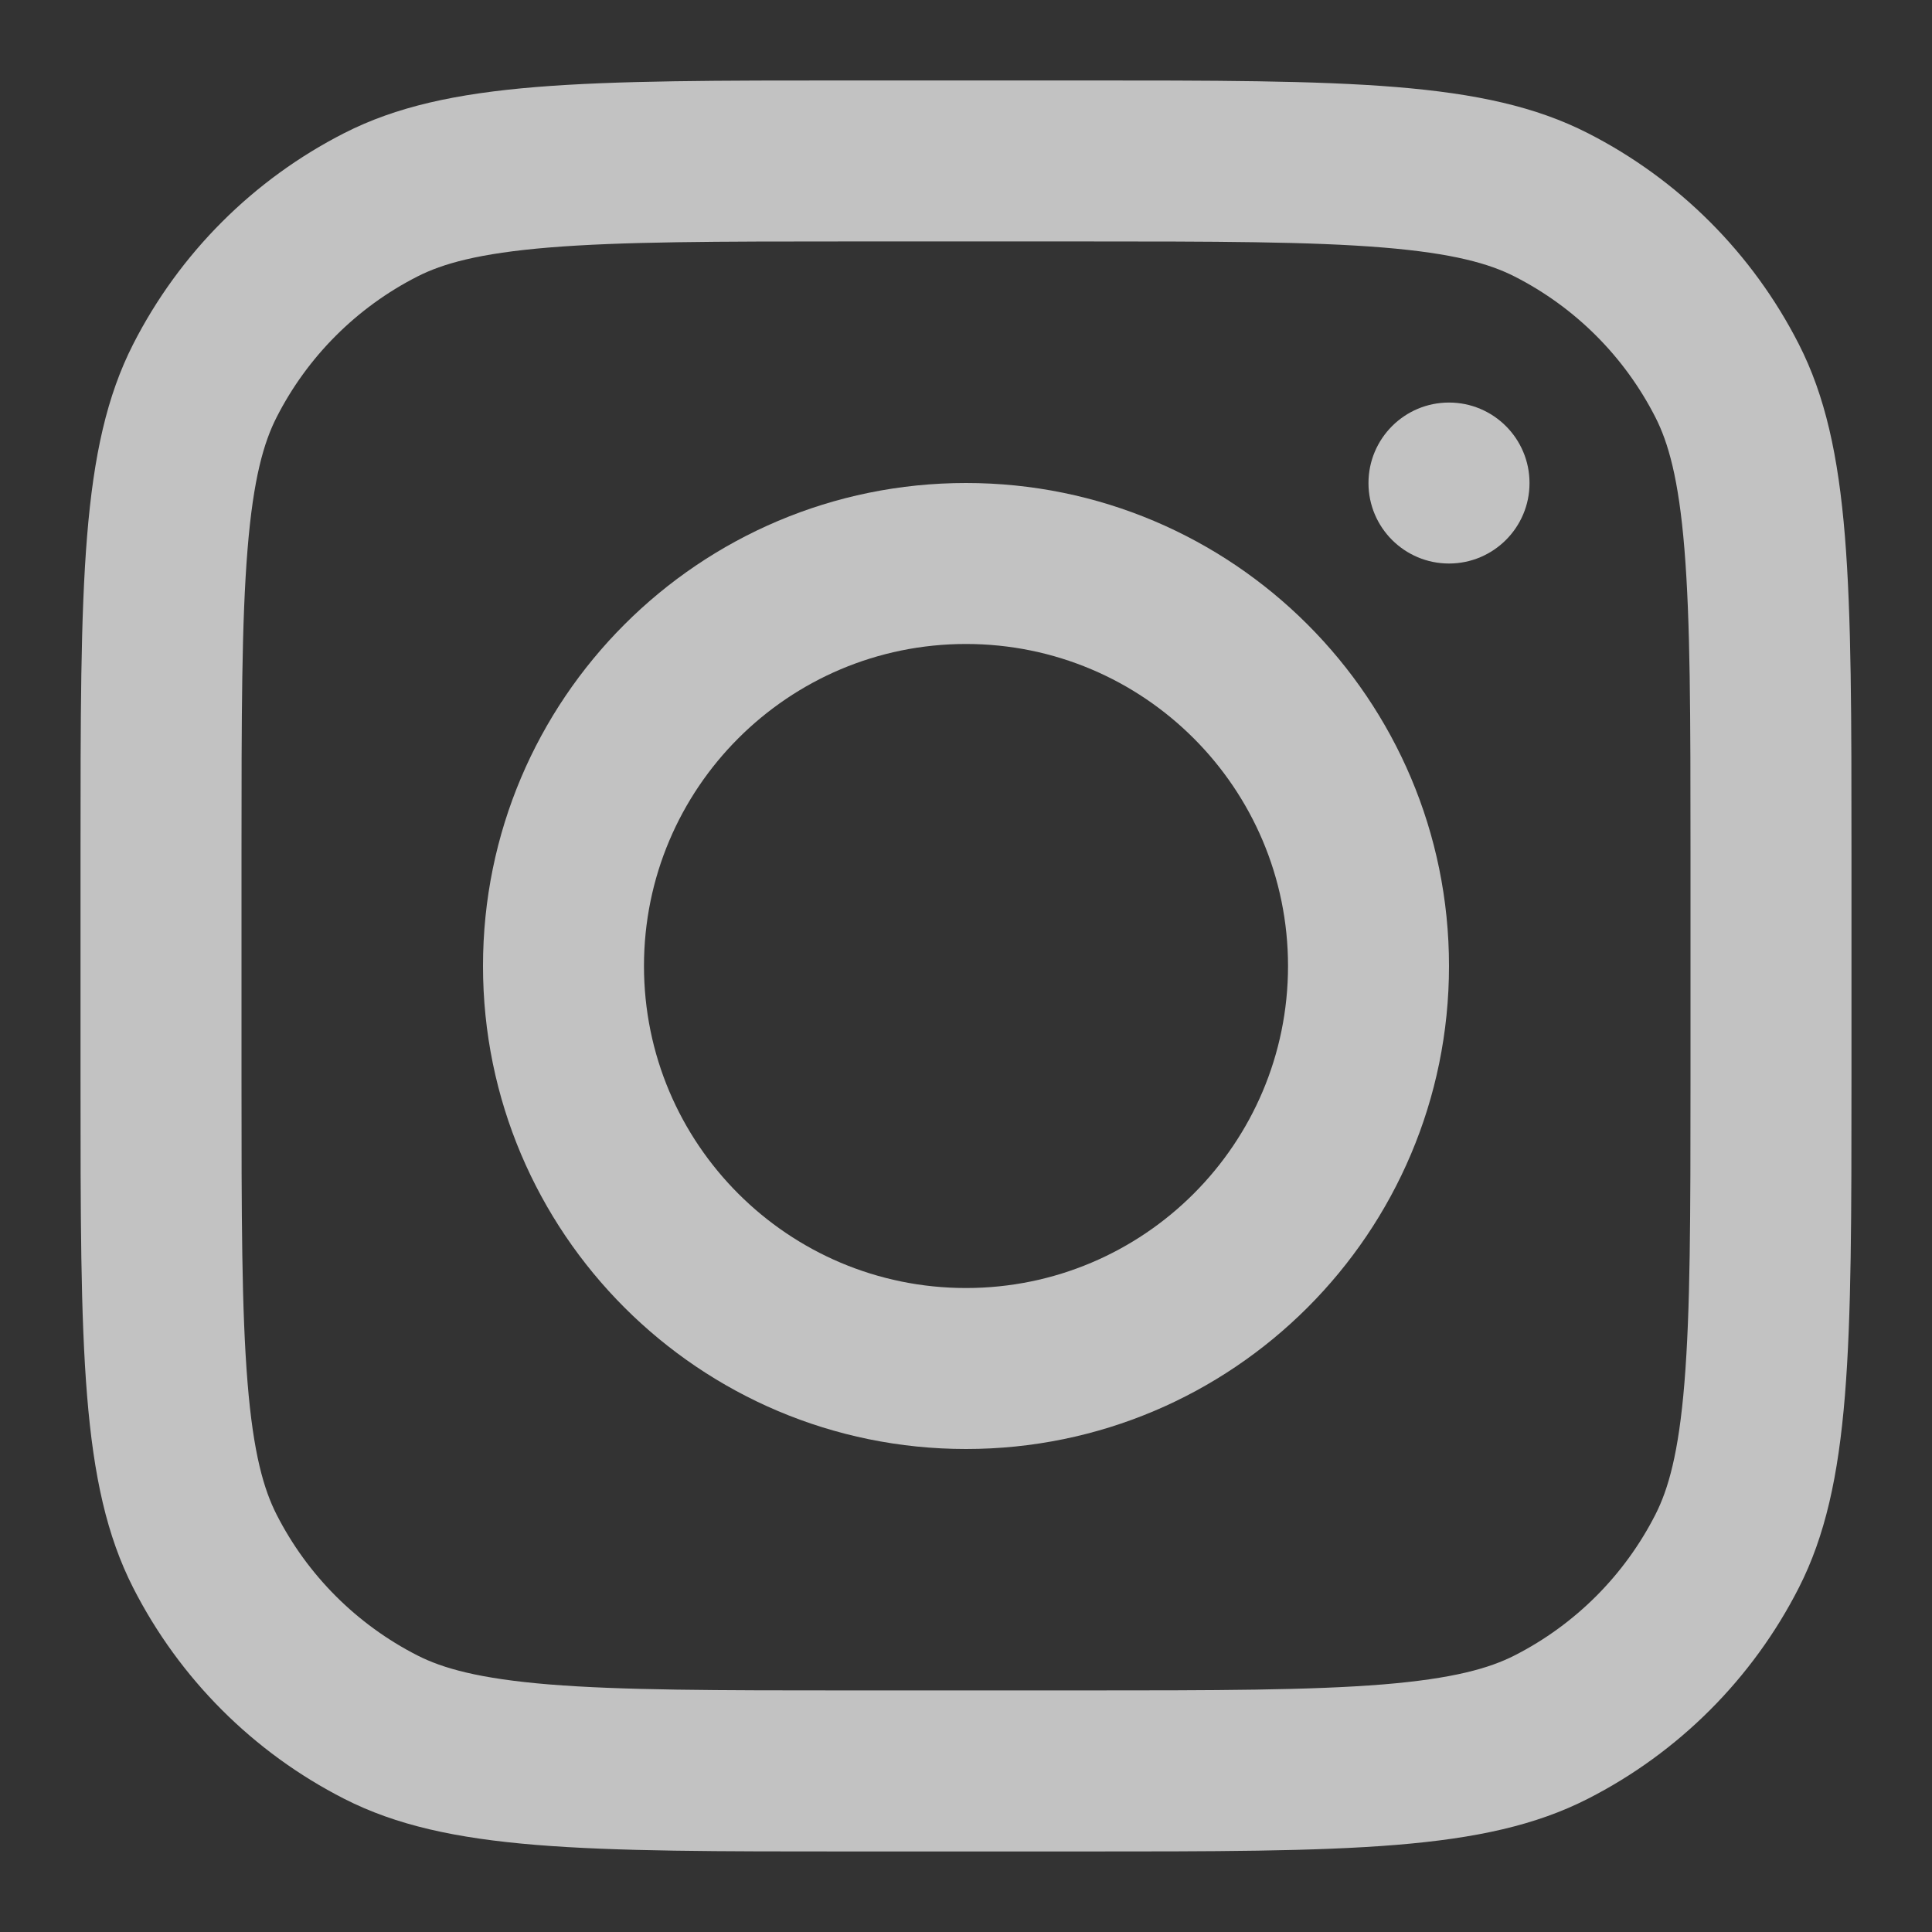 <svg width="28" height="28" viewBox="0 0 28 28" fill="none" xmlns="http://www.w3.org/2000/svg">
<rect x="0" y="0" width="28" height="28" fill="#333333" stroke="none"/>
<path fill-rule="evenodd" clip-rule="evenodd" d="M14 21C17.866 21 21 17.866 21 14C21 10.134 17.866 7 14 7C10.134 7 7 10.134 7 14C7 17.866 10.134 21 14 21ZM14 18.667C16.577 18.667 18.667 16.577 18.667 14C18.667 11.423 16.577 9.333 14 9.333C11.423 9.333 9.333 11.423 9.333 14C9.333 16.577 11.423 18.667 14 18.667Z" fill="white" fill-opacity="0.7"/>
<path d="M21 5.834C20.356 5.834 19.833 6.356 19.833 7.001C19.833 7.645 20.356 8.167 21 8.167C21.644 8.167 22.167 7.645 22.167 7.001C22.167 6.356 21.644 5.834 21 5.834Z" fill="white" fill-opacity="0.7"/>
<path fill-rule="evenodd" clip-rule="evenodd" d="M1.93 4.988C1.167 6.485 1.167 8.446 1.167 12.366V15.633C1.167 19.553 1.167 21.513 1.93 23.011C2.601 24.328 3.672 25.399 4.989 26.07C6.486 26.833 8.446 26.833 12.367 26.833H15.633C19.554 26.833 21.514 26.833 23.011 26.07C24.328 25.399 25.399 24.328 26.07 23.011C26.833 21.513 26.833 19.553 26.833 15.633V12.366C26.833 8.446 26.833 6.485 26.07 4.988C25.399 3.671 24.328 2.6 23.011 1.929C21.514 1.166 19.554 1.166 15.633 1.166H12.367C8.446 1.166 6.486 1.166 4.989 1.929C3.672 2.6 2.601 3.671 1.93 4.988ZM15.633 3.499H12.367C10.368 3.499 9.009 3.501 7.959 3.587C6.936 3.671 6.413 3.822 6.048 4.008C5.17 4.455 4.456 5.169 4.009 6.047C3.823 6.412 3.671 6.935 3.588 7.958C3.502 9.009 3.5 10.367 3.5 12.366V15.633C3.5 17.631 3.502 18.99 3.588 20.04C3.671 21.063 3.823 21.586 4.009 21.951C4.456 22.829 5.17 23.543 6.048 23.991C6.413 24.177 6.936 24.328 7.959 24.412C9.009 24.497 10.368 24.499 12.367 24.499H15.633C17.632 24.499 18.991 24.497 20.041 24.412C21.064 24.328 21.587 24.177 21.952 23.991C22.83 23.543 23.544 22.829 23.991 21.951C24.177 21.586 24.329 21.063 24.412 20.04C24.498 18.99 24.5 17.631 24.5 15.633V12.366C24.5 10.367 24.498 9.009 24.412 7.958C24.329 6.935 24.177 6.412 23.991 6.047C23.544 5.169 22.83 4.455 21.952 4.008C21.587 3.822 21.064 3.671 20.041 3.587C18.991 3.501 17.632 3.499 15.633 3.499Z" fill="white" fill-opacity="0.7"/>
</svg>
